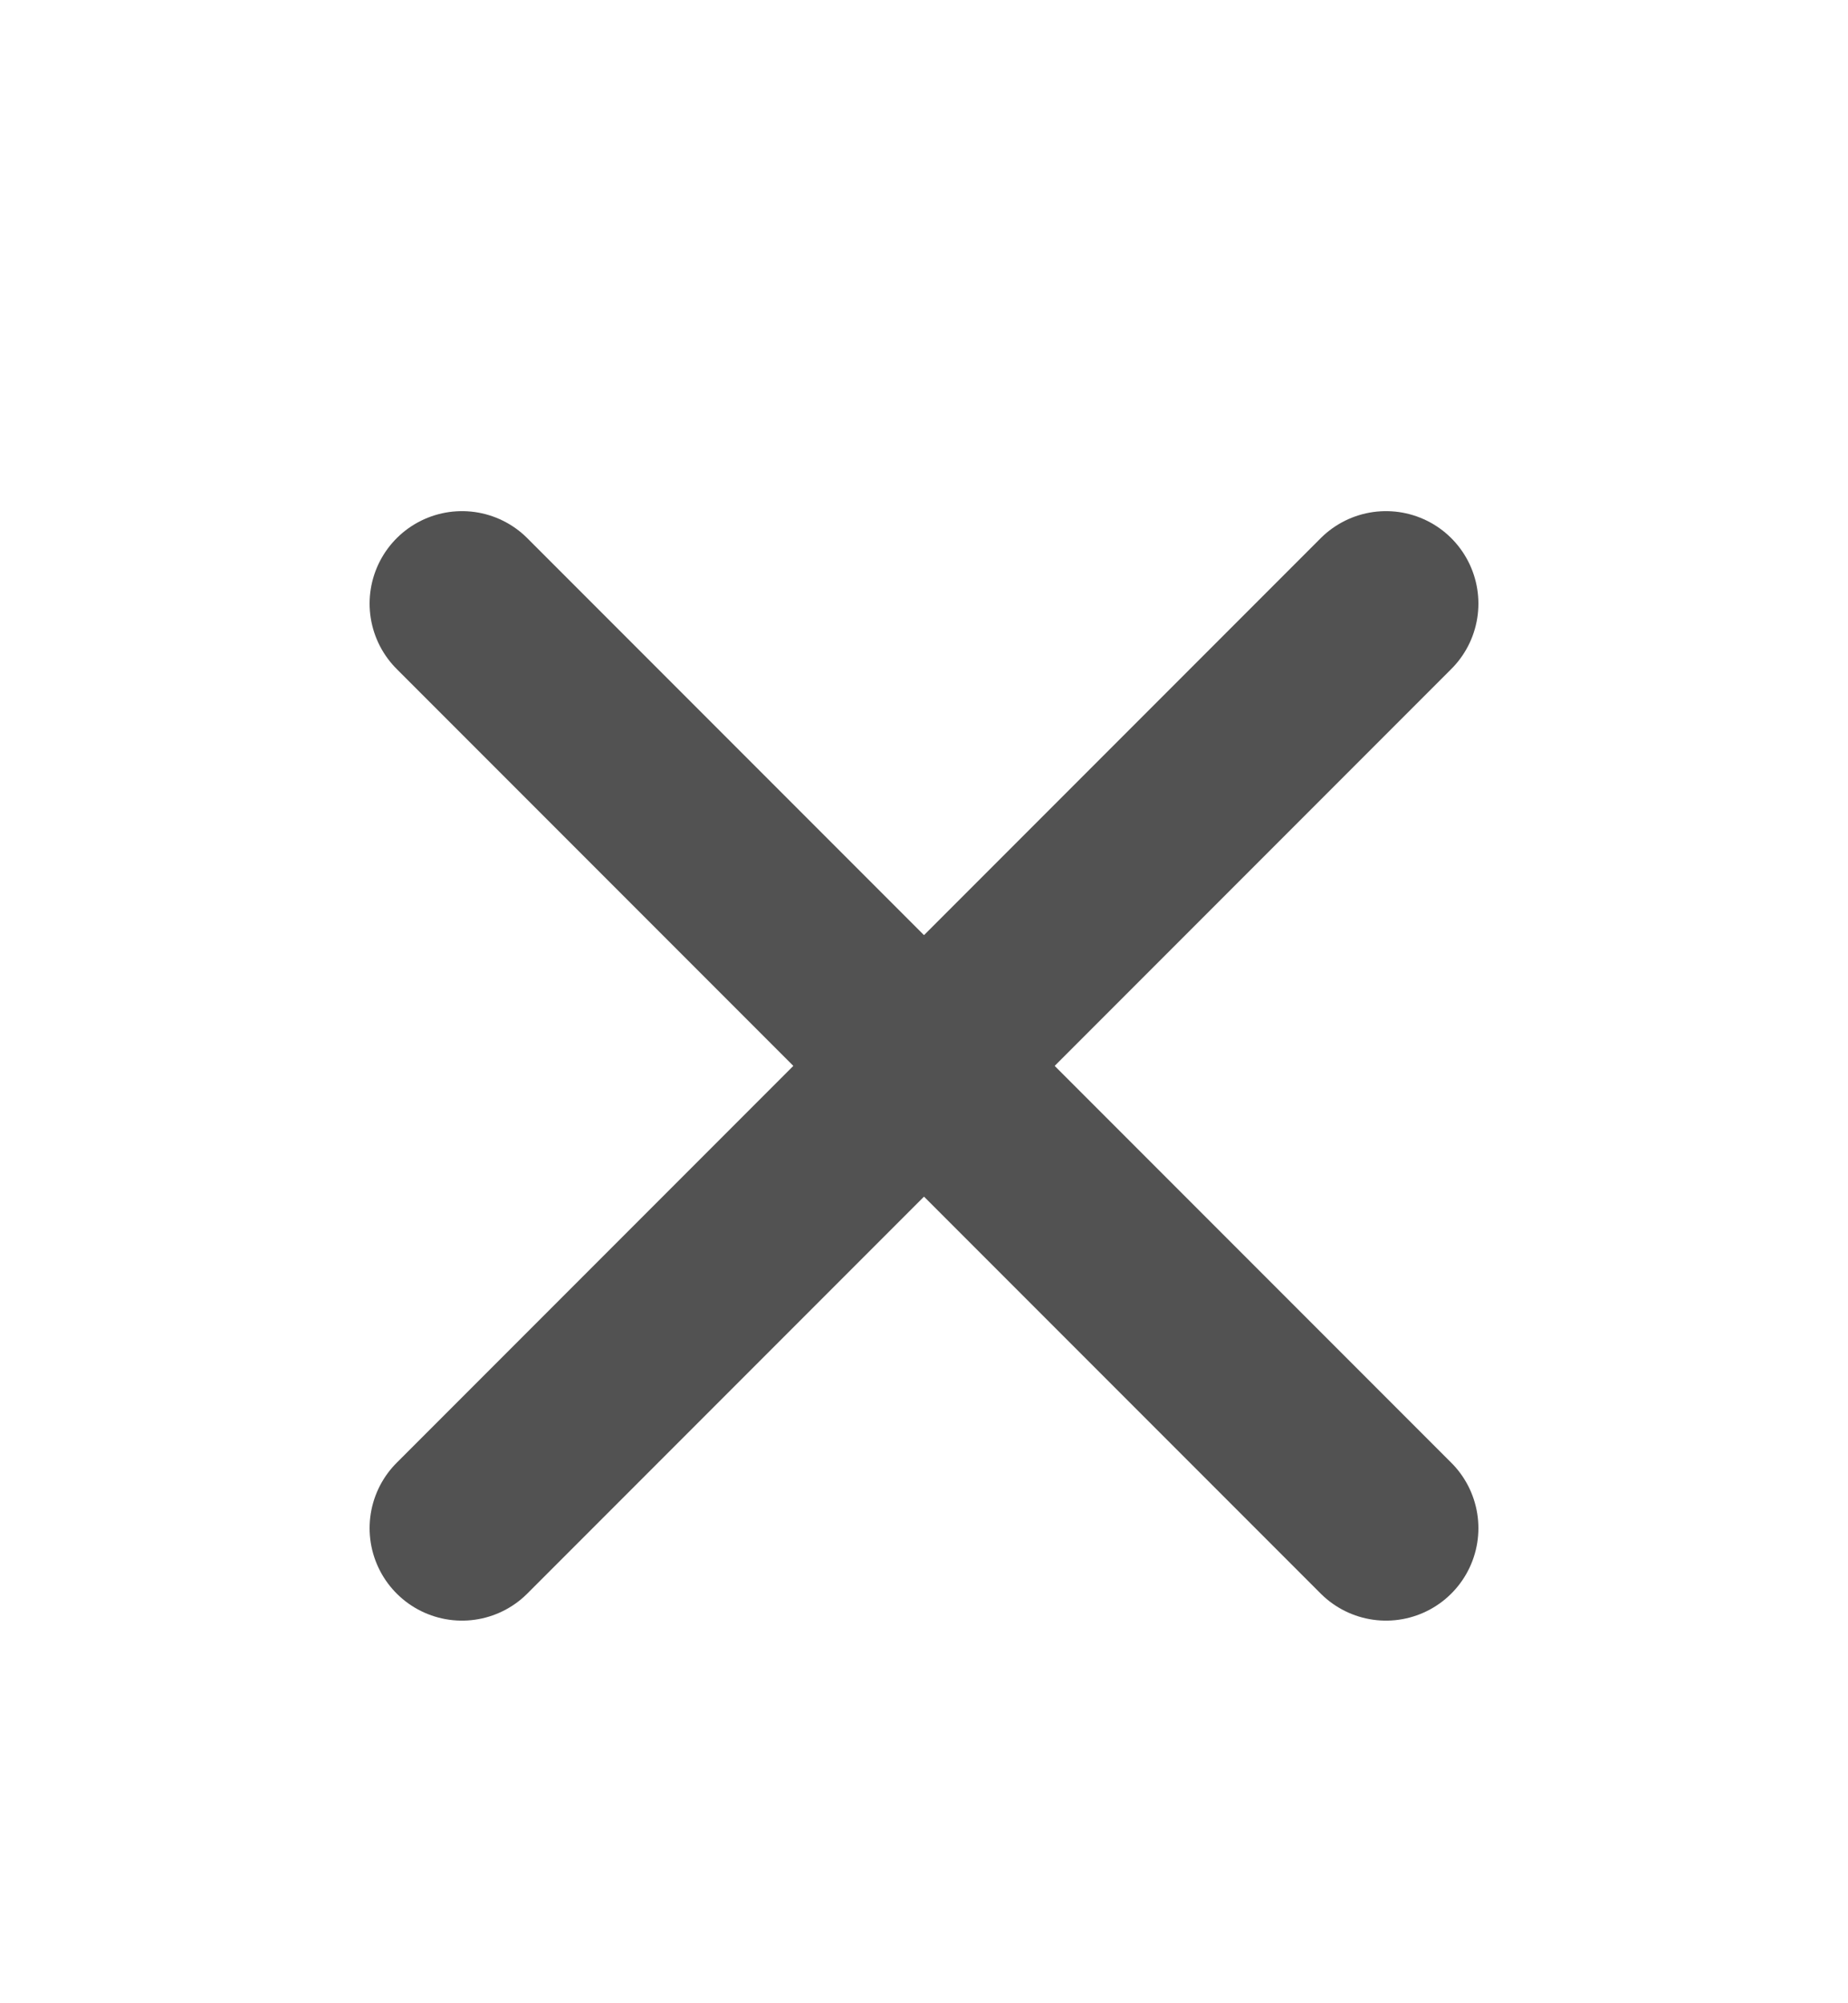 <svg width="12" height="13" viewBox="0 0 12 13" fill="none" xmlns="http://www.w3.org/2000/svg">
<path d="M9 3.917L3 9.917" stroke="#525252" stroke-width="1.2" stroke-linecap="round" stroke-linejoin="round"/>
<path d="M3 3.917L9 9.917" stroke="#525252" stroke-width="1.2" stroke-linecap="round" stroke-linejoin="round"/>
</svg>
